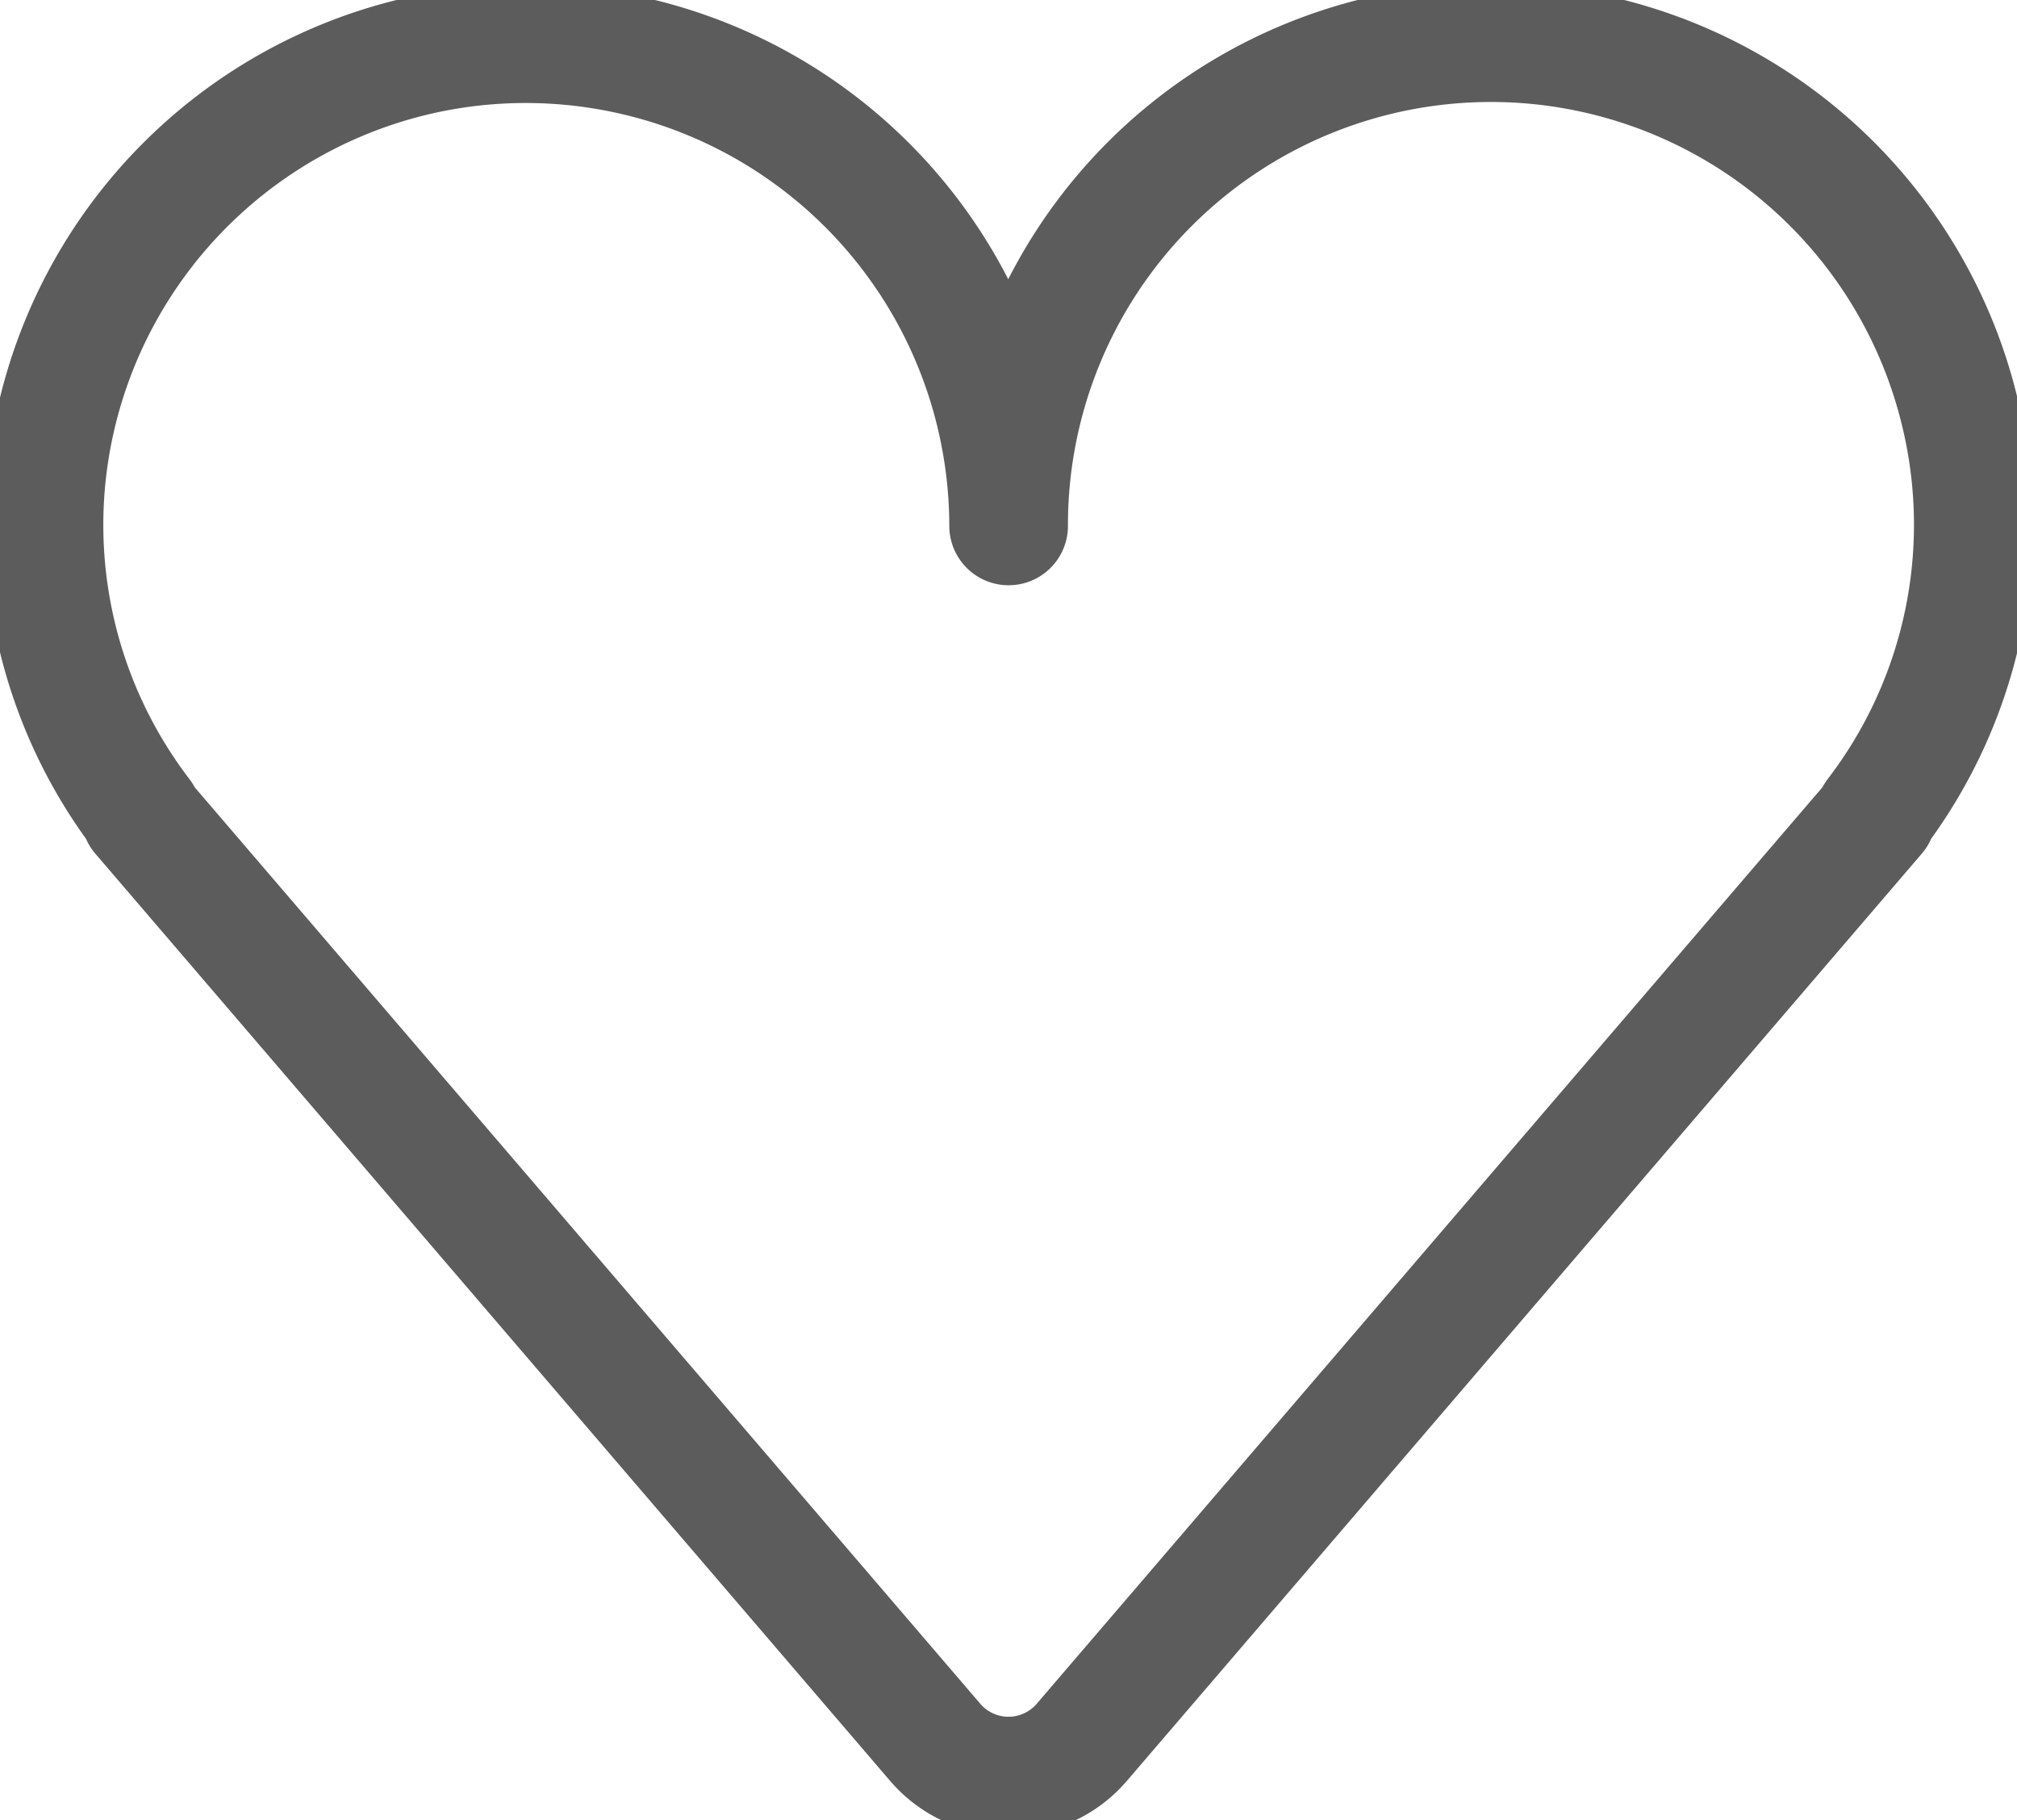 <svg xmlns="http://www.w3.org/2000/svg" width="17" height="15.344"><defs><clipPath id="a"><path data-name="Rectángulo 334" fill="none" stroke="#5c5c5c" d="M0 0h17v15.344H0z"/></clipPath></defs><g data-name="Grupo 364"><g data-name="Grupo 365" clip-path="url(#a)"><path data-name="Trazado 2779" d="M3.6.454A4.067 4.067 0 0 0 .47 3.537a4.024 4.024 0 0 0 .729 3.333h-.016l6.7 7.817a.813.813 0 0 0 1.234 0l6.701-7.817h-.016a4.024 4.024 0 0 0 .73-3.337 4.065 4.065 0 0 0-8.031.9A4.07 4.07 0 0 0 3.6.454Z" fill="none" stroke="#5c5c5c" stroke-linecap="round" stroke-linejoin="round"/></g></g></svg>